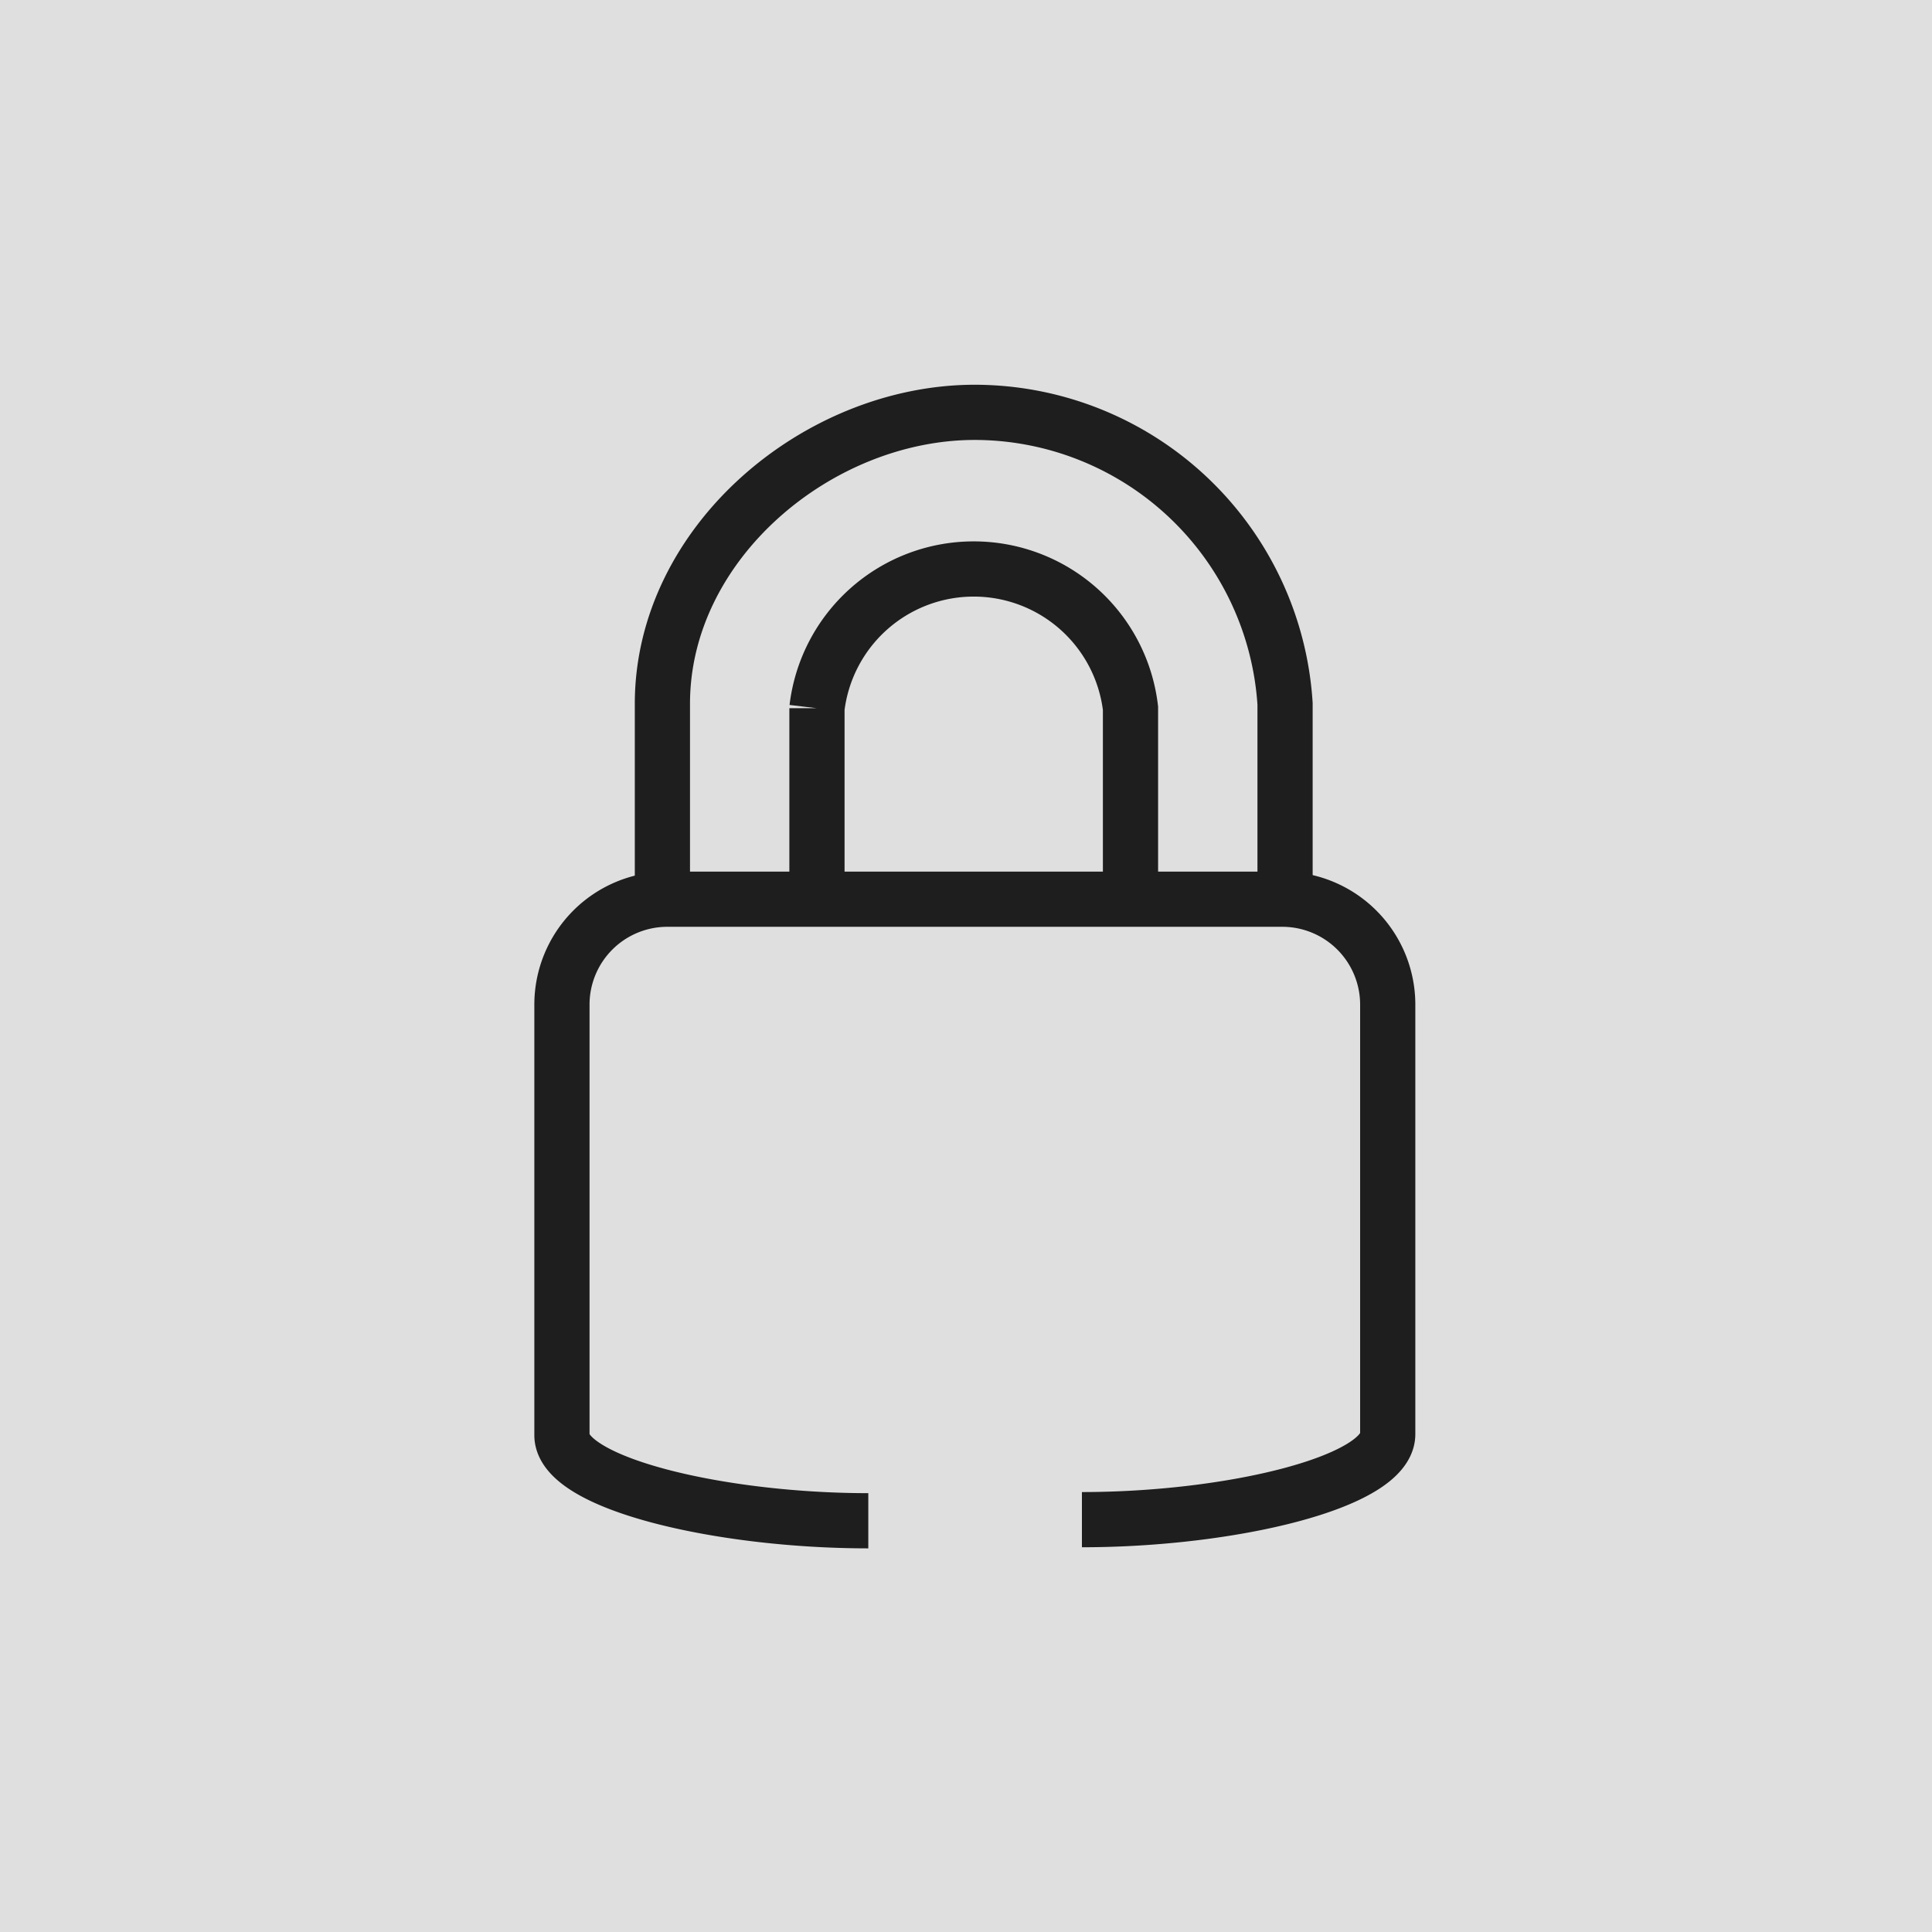 <svg xmlns="http://www.w3.org/2000/svg" viewBox="0 0 35 35"><rect x="0" y="0" width="35" height="35" fill="#808080" stroke="none"/><path d="M0 0h35v35H0z" fill="#fff" opacity=".75"/><g fill="none" stroke="#1e1e1e" stroke-miterlimit="10"><path d="M19.6 27.53c2.7 0 5.54-.68 5.54-1.55V18.2a1.91 1.91 0 0 0-1.89-1.91H12.07a1.91 1.91 0 0 0-1.89 1.91V26c0 .87 2.85 1.55 5.55 1.55"/><path d="M23.28 16.23v-3.48a5.64 5.64 0 0 0-5.62-5.28c-2.84 0-5.66 2.36-5.66 5.28v3.48m2.8-.3v-3.1a2.86 2.86 0 0 1 5.68 0v3.1"/></g></svg>